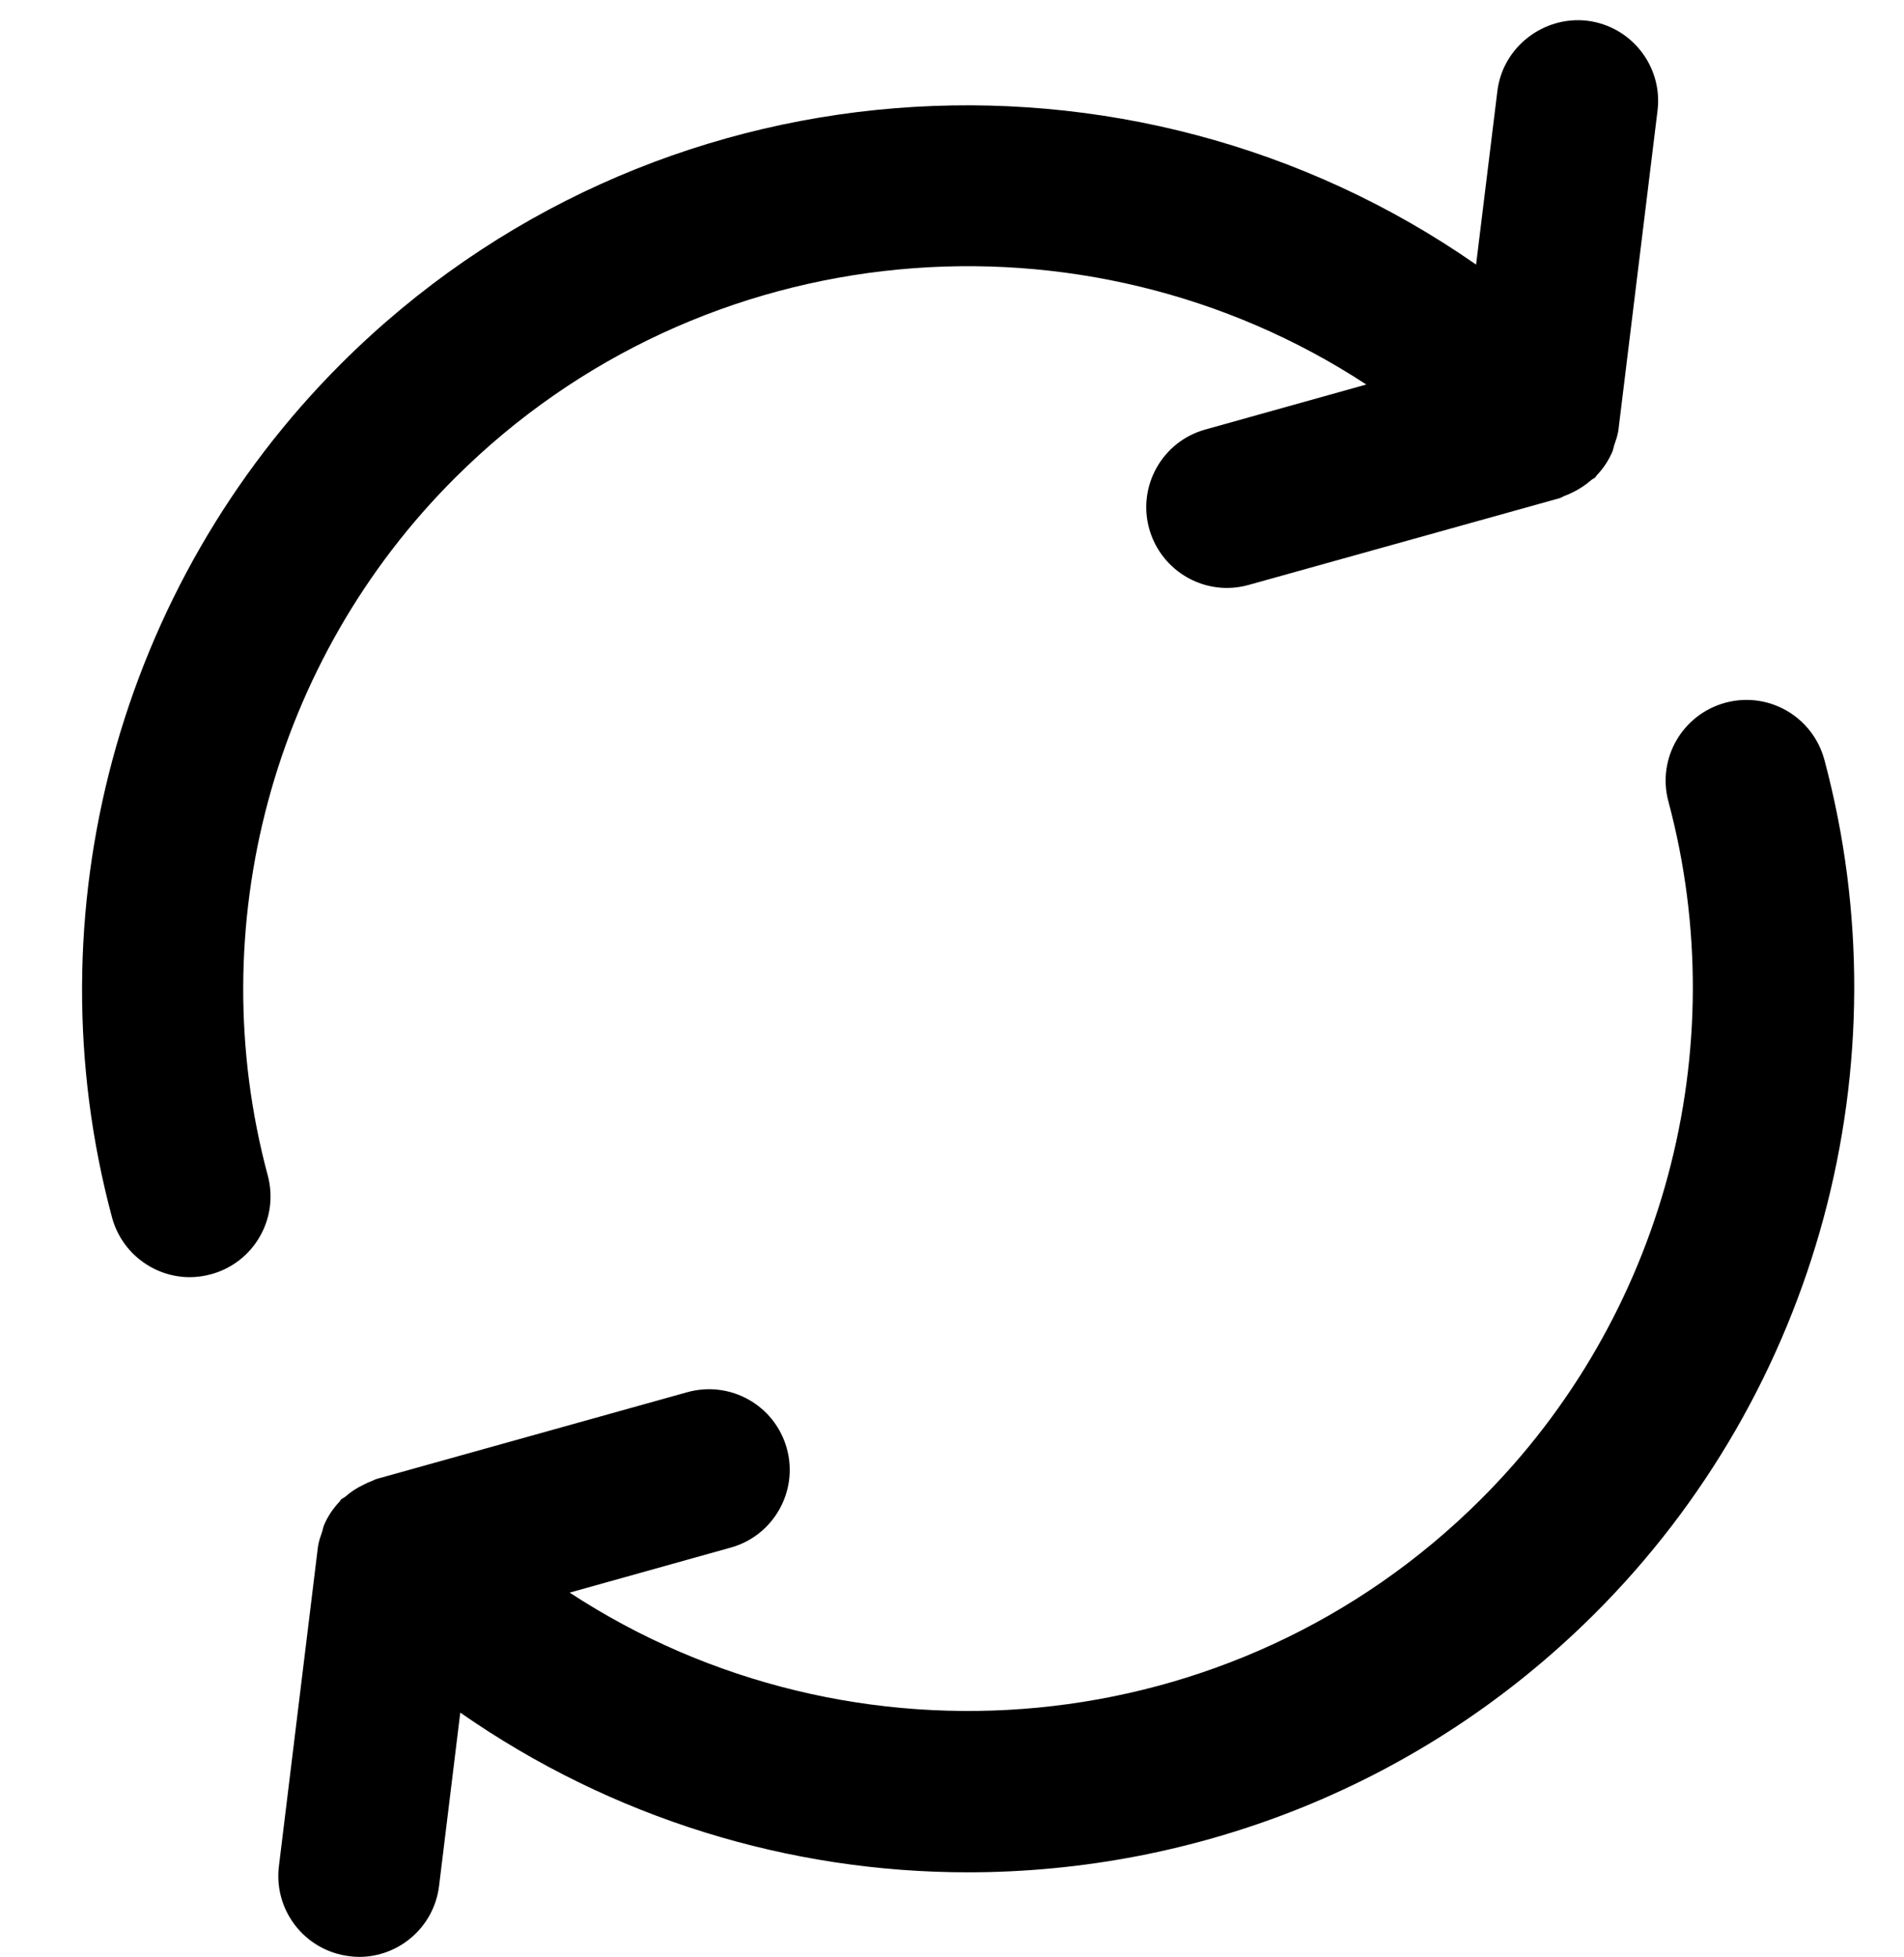 <?xml version="1.0" encoding="UTF-8"?><svg xmlns="http://www.w3.org/2000/svg" xmlns:xlink="http://www.w3.org/1999/xlink" height="48.5" preserveAspectRatio="xMidYMid meet" version="1.0" viewBox="0.0 -0.5 47.2 48.5" width="47.2" zoomAndPan="magnify"><g id="change1_3"><path d="M0 0L0 0" fill="inherit" stroke="#449FDB"/></g><g id="change1_1"><path d="M45.226 18.33c-0.288-1.064-1.376-1.702-2.452-1.414-1.066 0.288-1.702 1.382-1.414 2.45 1.65 6.166-0.13 12.792-4.654 17.298-6.128 6.11-15.61 6.876-22.584 2.308l3.992-1.116c1.064-0.294 1.686-1.402 1.39-2.462-0.298-1.066-1.398-1.684-2.464-1.39l-7.708 2.152c-0.046 0.012-0.082 0.042-0.126 0.054-0.070 0.026-0.132 0.056-0.198 0.090-0.166 0.078-0.312 0.176-0.448 0.294-0.034 0.030-0.076 0.042-0.108 0.072-0.016 0.014-0.020 0.036-0.034 0.050-0.162 0.172-0.294 0.366-0.386 0.586-0.020 0.046-0.026 0.098-0.042 0.148-0.042 0.126-0.090 0.25-0.108 0.384l-0.968 7.918c-0.134 1.096 0.646 2.094 1.742 2.23 0.082 0.012 0.164 0.018 0.246 0.018 0.996 0 1.858-0.744 1.982-1.756l0.526-4.298c3.766 2.626 8.168 3.958 12.582 3.958 5.626 0 11.252-2.134 15.536-6.406 5.534-5.516 7.718-13.626 5.698-21.168z" fill="inherit"/></g><g id="change1_2"><path d="M11.286 11.338c6.126-6.108 15.61-6.876 22.584-2.308l-3.992 1.116c-1.064 0.296-1.686 1.4-1.388 2.464 0.25 0.882 1.050 1.462 1.926 1.462 0.18 0 0.362-0.024 0.542-0.076l7.708-2.15c0.042-0.014 0.082-0.042 0.126-0.058 0.068-0.024 0.128-0.054 0.196-0.086 0.168-0.082 0.316-0.18 0.452-0.298 0.034-0.032 0.076-0.042 0.108-0.074 0.016-0.014 0.020-0.036 0.036-0.050 0.162-0.17 0.292-0.366 0.386-0.584 0.020-0.048 0.026-0.098 0.042-0.148 0.042-0.126 0.090-0.25 0.108-0.386l0.97-7.92c0.134-1.096-0.646-2.092-1.742-2.228-1.076-0.126-2.094 0.646-2.228 1.742l-0.528 4.302c-8.572-5.974-20.48-5.174-28.124 2.444-5.532 5.516-7.714 13.626-5.692 21.168 0.24 0.892 1.046 1.484 1.93 1.484 0.17 0 0.344-0.024 0.518-0.070 1.066-0.286 1.7-1.38 1.414-2.45-1.656-6.162 0.124-12.79 4.648-17.296z" fill="inherit"/></g></svg>